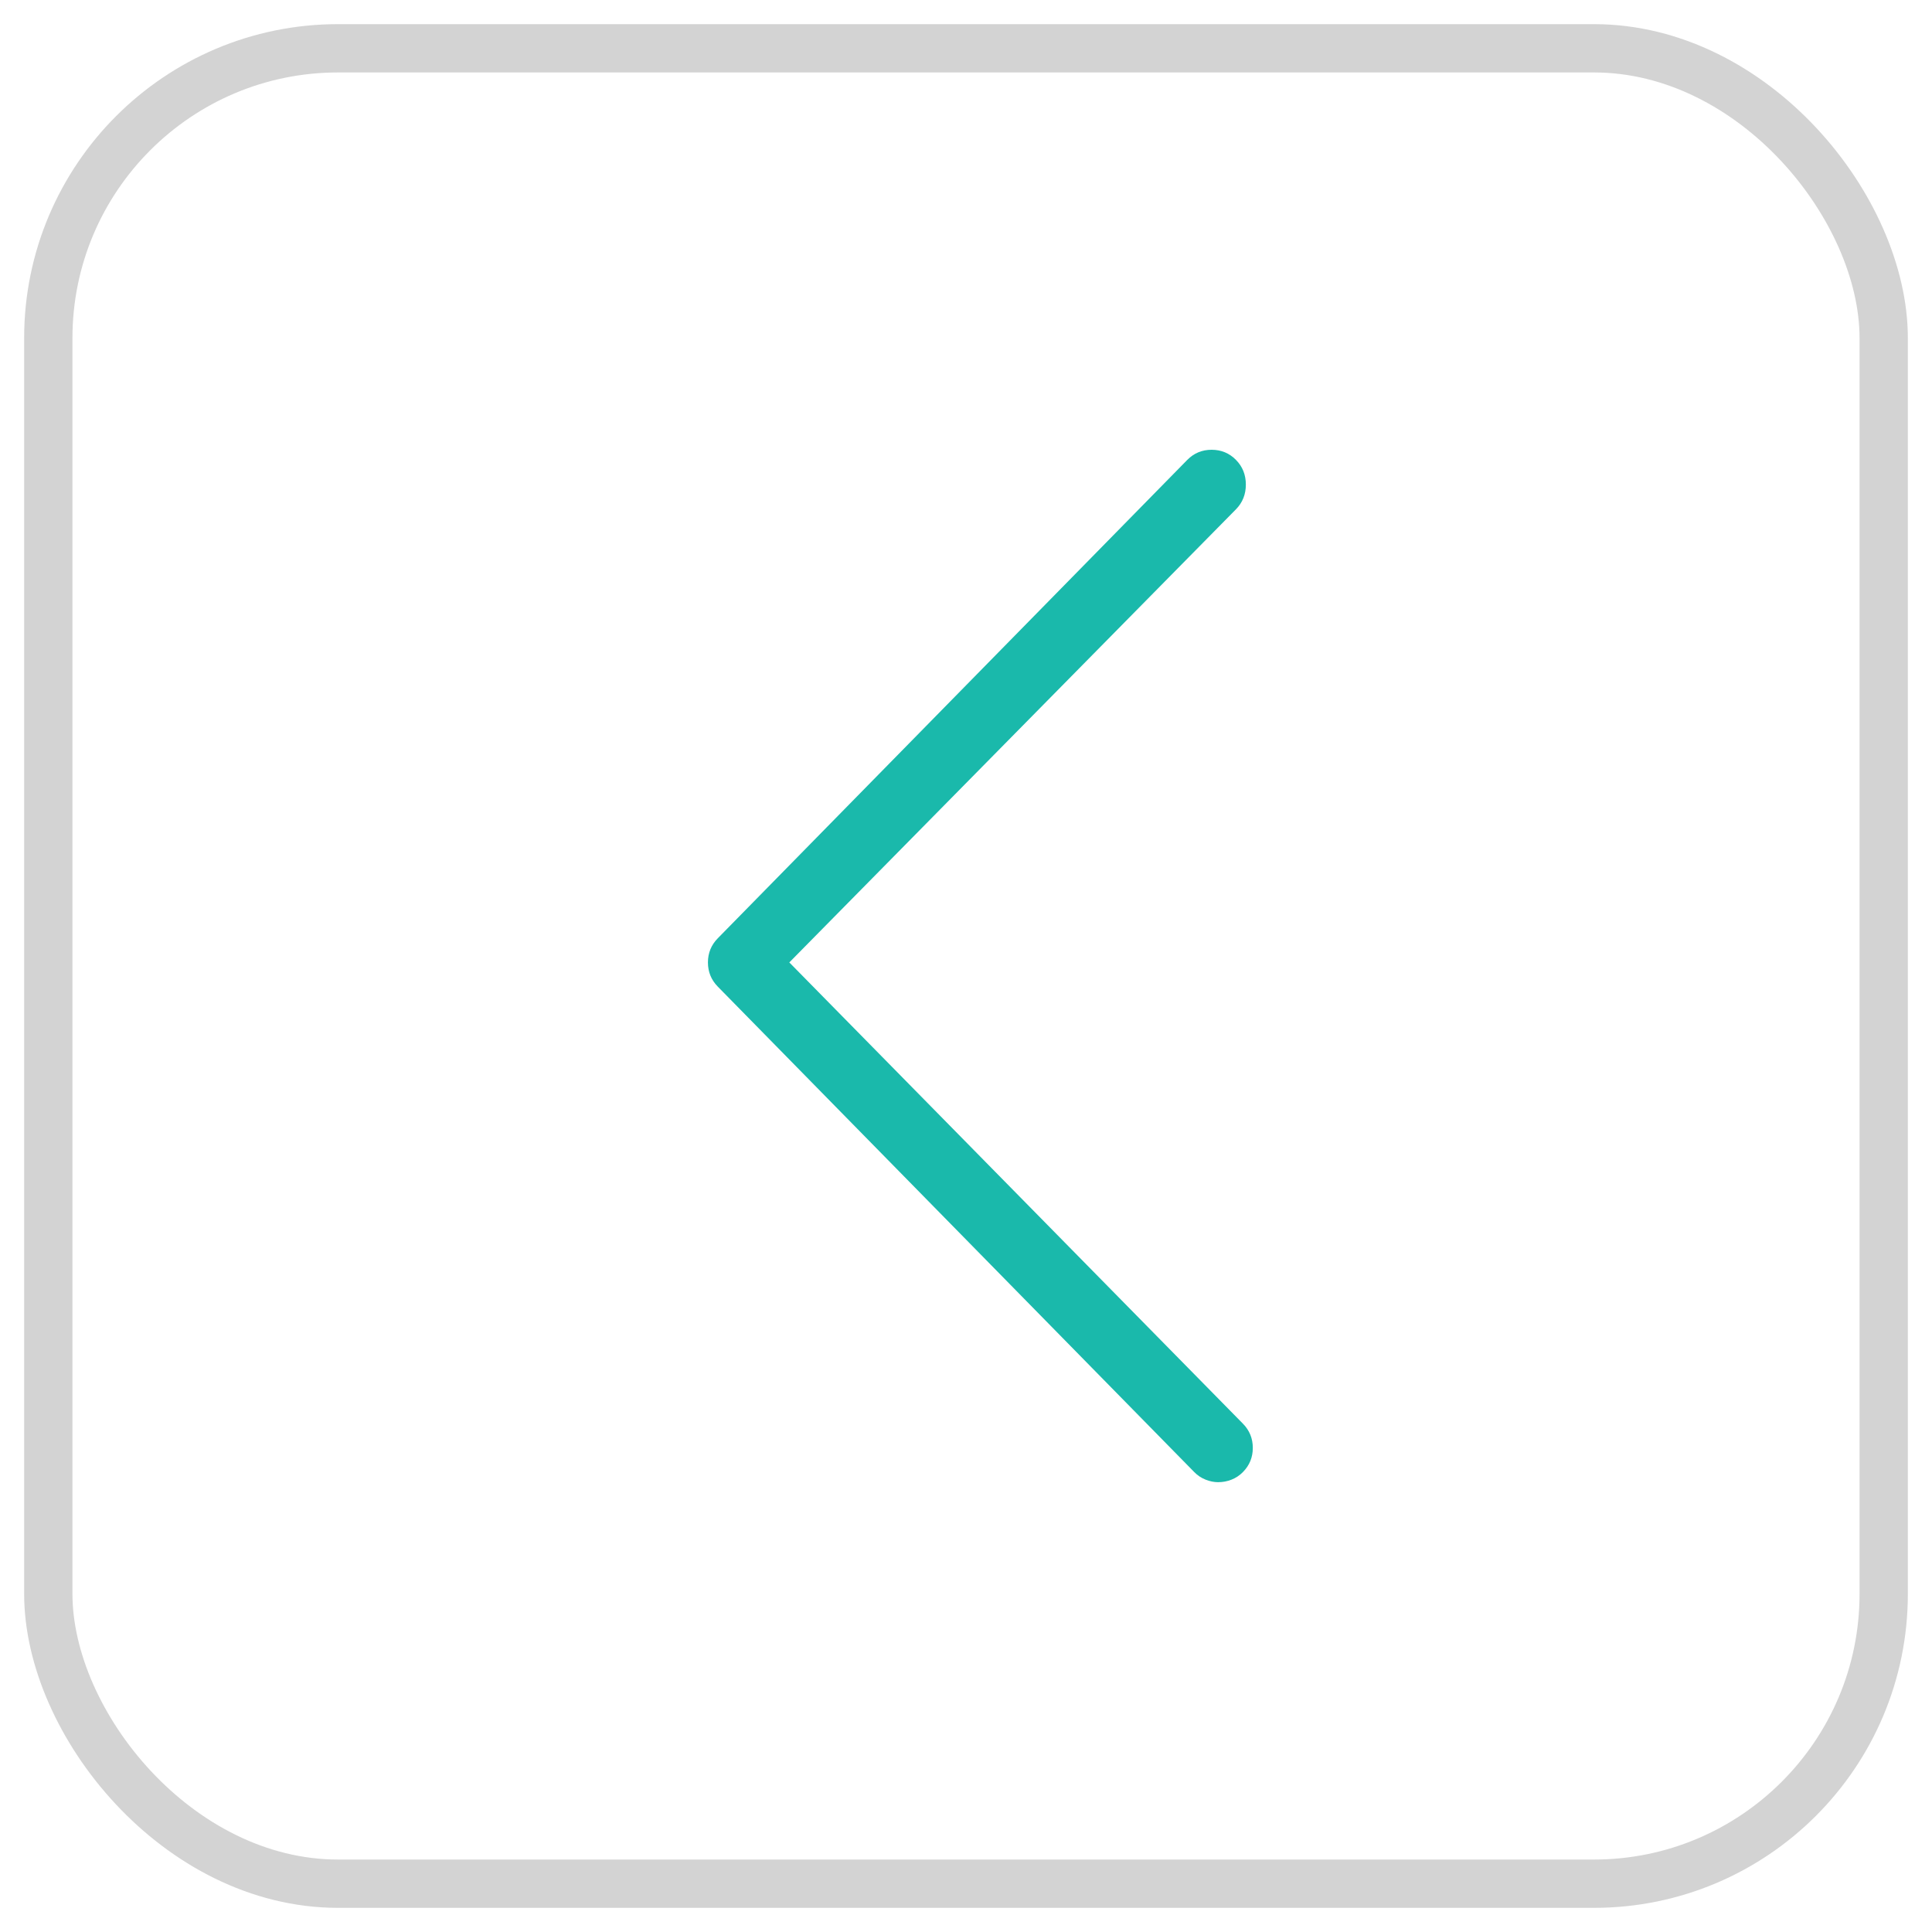 <?xml version="1.0" encoding="UTF-8"?>
<svg width="40px" height="40px" viewBox="0 0 40 40" version="1.1" xmlns="http://www.w3.org/2000/svg" xmlns:xlink="http://www.w3.org/1999/xlink">
    <title>Group 37@2x</title>
    <g id="dating" stroke="none" stroke-width="1" fill="none" fill-rule="evenodd">
        <g id="dating-landing1" transform="translate(-1228, -1710)">
            <g id="Group-37" transform="translate(1229, 1711)">
                <rect id="Rectangle" stroke="#D3D3D3" x="0" y="0" width="38" height="38" rx="6"></rect>
                <g id="arrow-right---simple-line-icons-copy" transform="translate(19.297, 19) scale(-1, 1) translate(-19.297, -19) translate(13.656, 8.312)" fill="#1AB9AB" fill-rule="nonzero">
                    <path d="M0.719,21.375 C0.623,21.375 0.531,21.358 0.442,21.323 C0.353,21.288 0.274,21.236 0.205,21.166 C0.068,21.027 0,20.86 0,20.665 C0,20.47 0.068,20.302 0.205,20.163 L9.596,10.614 L0.349,1.233 C0.212,1.093 0.144,0.923 0.144,0.721 C0.144,0.519 0.212,0.348 0.349,0.209 C0.486,0.07 0.654,0 0.853,0 C1.051,0 1.219,0.07 1.356,0.209 L11.076,10.113 C11.213,10.252 11.281,10.419 11.281,10.614 C11.281,10.809 11.213,10.977 11.076,11.116 L1.212,21.166 C1.144,21.236 1.065,21.288 0.976,21.323 C0.887,21.358 0.801,21.375 0.719,21.375 Z" id="Path"></path>
                </g>
            </g>
        </g>
    </g>
</svg>